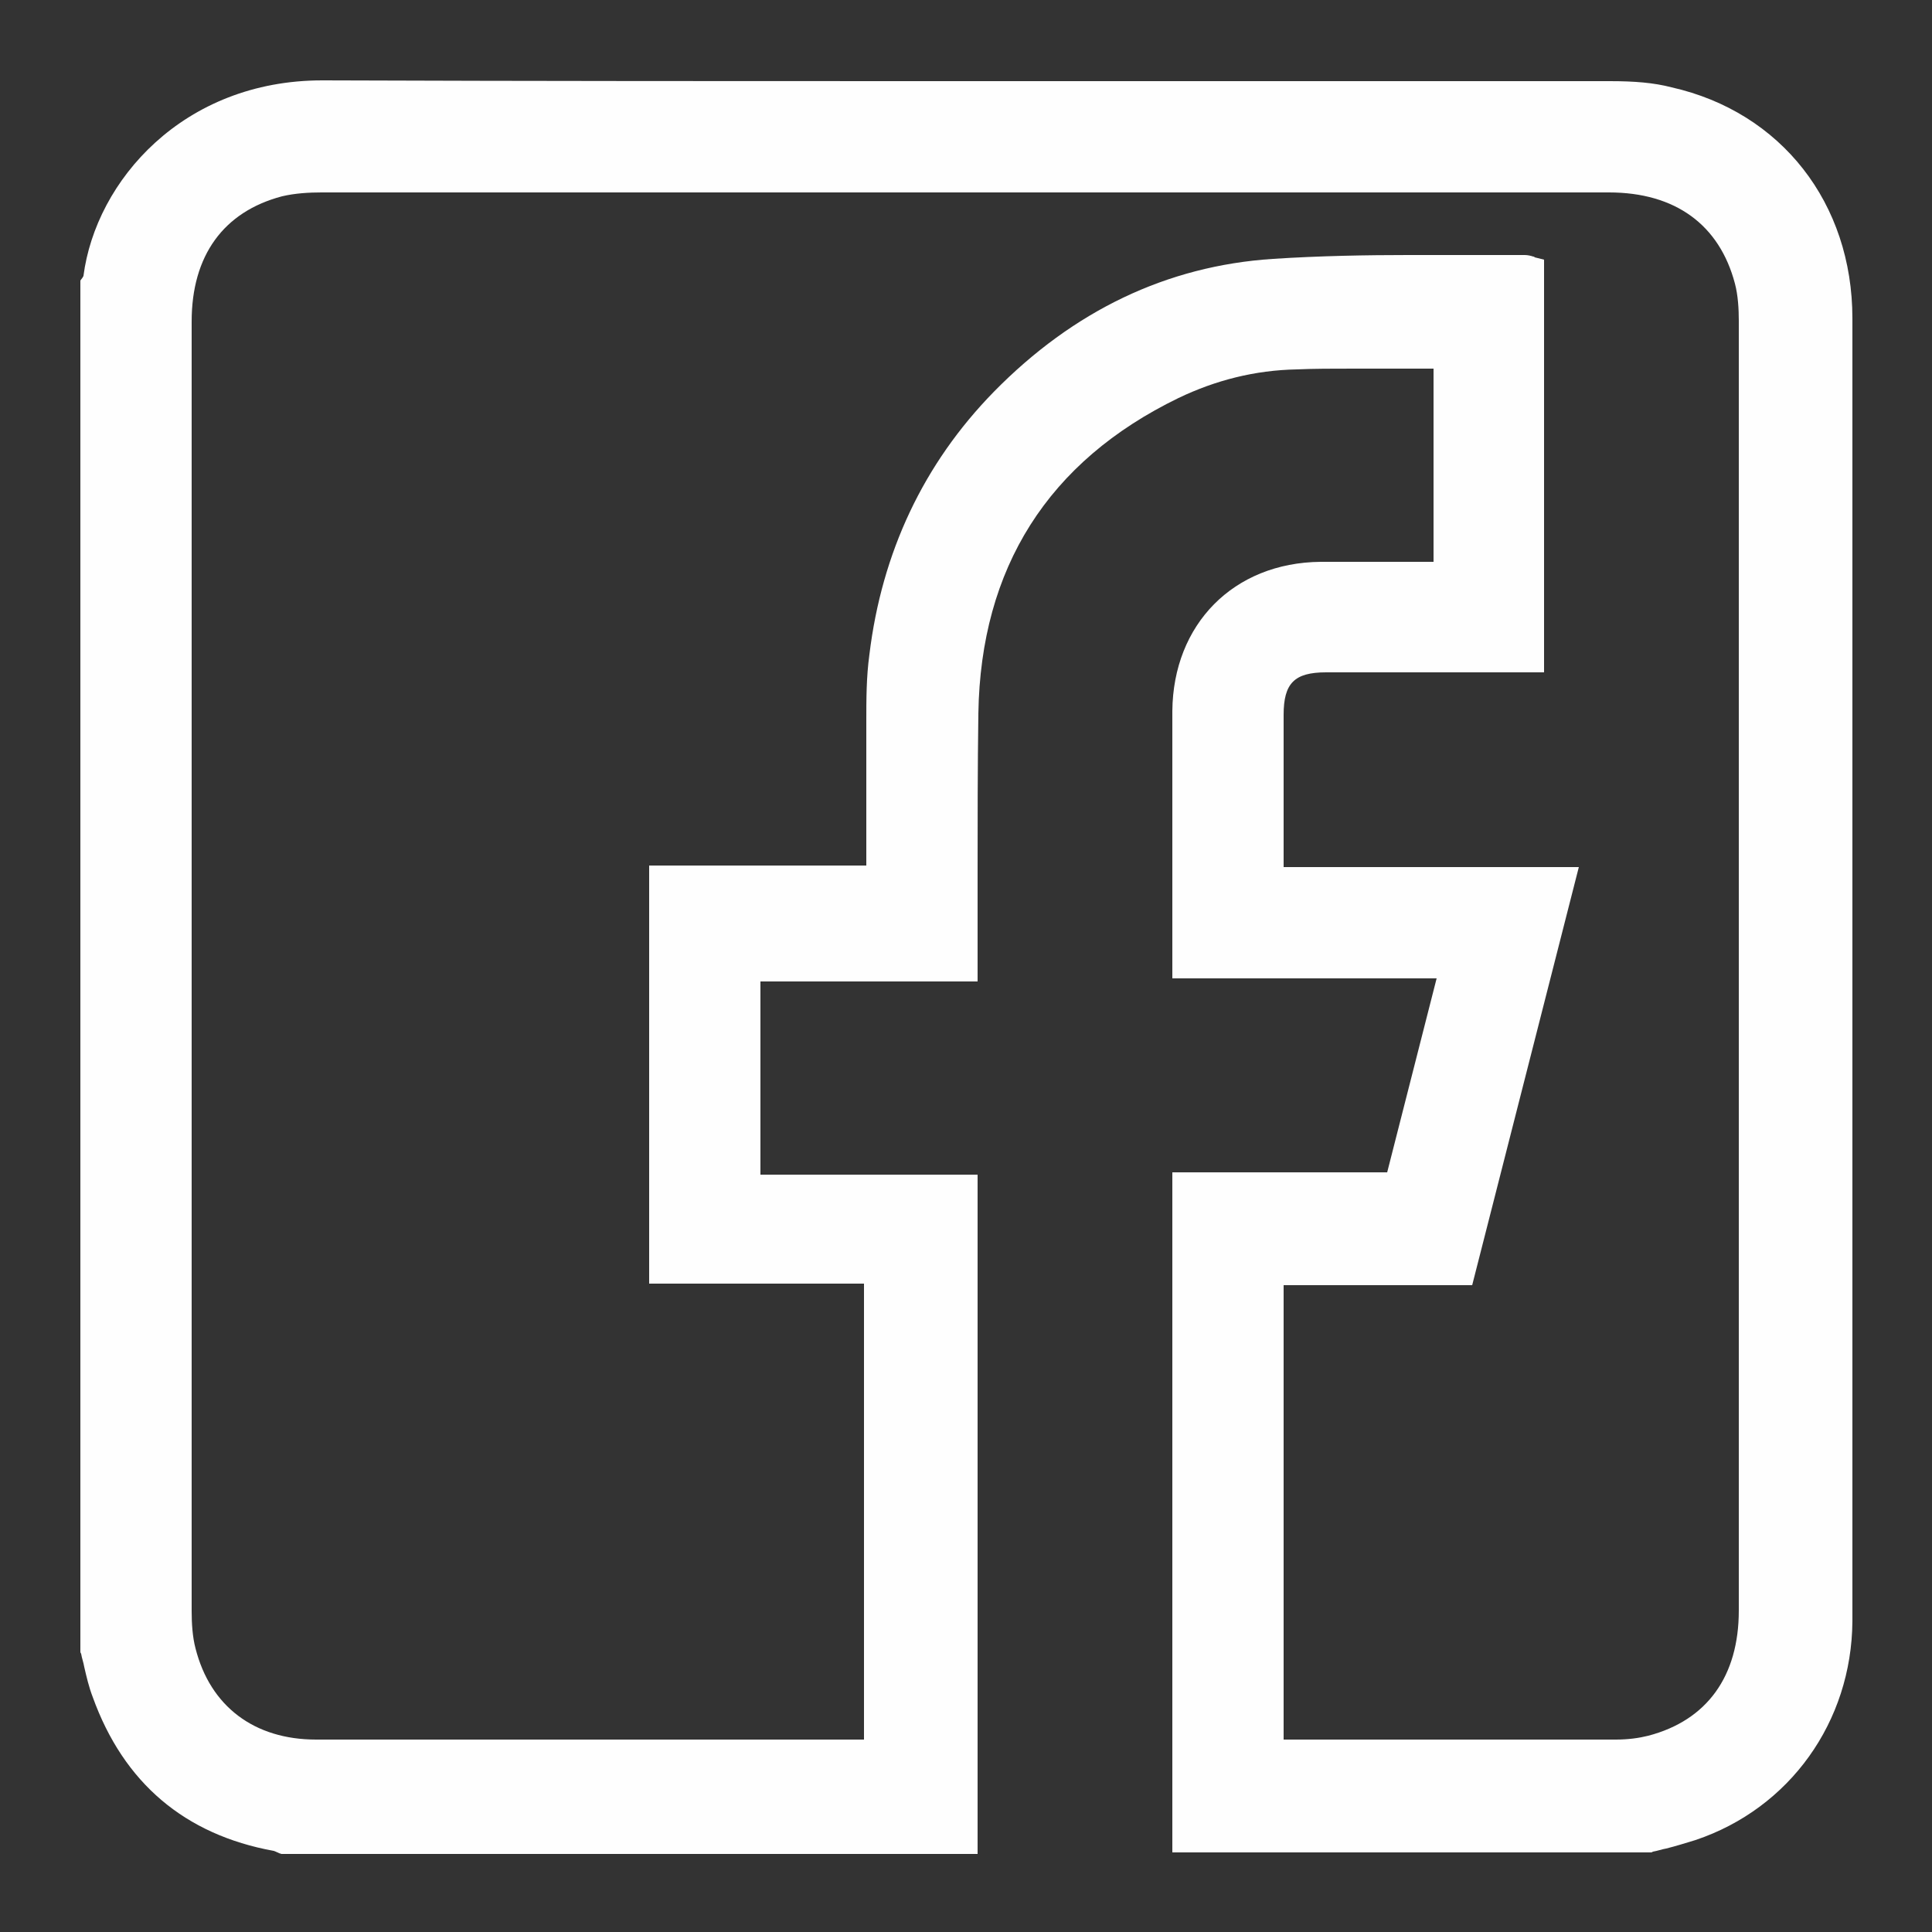 <?xml version="1.0" encoding="utf-8"?>
<!-- Generator: Adobe Illustrator 25.2.1, SVG Export Plug-In . SVG Version: 6.00 Build 0)  -->
<svg version="1.1" id="Layer_1" xmlns="http://www.w3.org/2000/svg" xmlns:xlink="http://www.w3.org/1999/xlink" x="0px" y="0px"
	 viewBox="0 0 25 25" style="enable-background:new 0 0 25 25;" xml:space="preserve">
<rect x="0" y="0" width="25" height="25" fill="#333333" stroke="none"/>
<style type="text/css">
	.st0{fill:#FEFEFE;}
</style>
<path class="st0" d="M15.17,23.97v-8.8h2.78l0.64-2.51h-3.42v-0.33c0-0.32,0-0.64,0-0.95c0-0.71,0-1.45,0-2.18
	c0.01-1.12,0.79-1.92,1.92-1.93c0.17,0,0.34,0,0.51,0c0.12,0,0.6,0,0.72,0l0.16,0c0.02,0,0.04,0,0.07,0v-2.5c-0.15,0-0.29,0-0.44,0
	c-0.19,0-0.39,0-0.58,0c-0.29,0-0.53,0-0.75,0.01c-0.54,0.01-1.05,0.14-1.53,0.37c-1.69,0.82-2.56,2.2-2.59,4.08
	c-0.01,0.7-0.01,1.41-0.01,2.1c0,0.32,0,0.63,0,0.95v0.42H9.84v2.5h2.81v8.79H3.64l-0.03-0.01c-0.01-0.01-0.03-0.01-0.04-0.02
	c-0.01,0-0.02-0.01-0.03-0.01c-1.15-0.21-1.94-0.88-2.34-1.99c-0.05-0.13-0.08-0.26-0.11-0.39c-0.01-0.06-0.03-0.11-0.04-0.17
	l-0.01-0.02V3.63l0.03-0.04c0-0.01,0.01-0.01,0.01-0.02c0.16-1.23,1.29-2.53,3.09-2.53l0.01,0c2.78,0.01,5.54,0.01,7.64,0.01
	c1.11,0,2.23,0,3.34,0c1.11,0,2.23,0,3.34,0c0.78,0,1.55,0,2.33,0c0.32,0,0.57,0.02,0.8,0.08c1.42,0.32,2.34,1.5,2.34,2.99
	c0,3.31,0,6.62,0,9.94l0,3.79c0,0.32,0,0.63,0,0.95c0,0.72,0,1.46,0,2.18c-0.01,1.3-0.81,2.42-2.03,2.83
	c-0.13,0.04-0.26,0.08-0.38,0.11c-0.06,0.01-0.11,0.03-0.17,0.04l-0.02,0.01H15.17z M14.52,2.49c-3.45,0-6.9,0-10.36,0
	c-0.16,0-0.34,0.01-0.51,0.05c-0.76,0.2-1.17,0.77-1.17,1.62c0,5.95,0,11.41,0,16.69c0,0.15,0.01,0.33,0.05,0.48
	c0.19,0.75,0.76,1.18,1.56,1.18c0.89,0,1.83,0,2.97,0c0.83,0,1.66,0,2.5,0c0,0,1.62,0,1.62,0v-5.9H8.4V11.2h2.81
	c0-0.14,0-0.28,0-0.42c0-0.46,0-0.9,0-1.35l0-0.09c0-0.29,0-0.58,0.04-0.87c0.16-1.32,0.7-2.47,1.61-3.4
	c1.03-1.05,2.24-1.63,3.61-1.72c0.61-0.04,1.23-0.05,1.75-0.05c0.18,0,0.36,0,0.53,0c0.18,0,0.36,0,0.53,0c0.15,0,0.3,0,0.45,0
	c0.04,0,0.08,0.01,0.11,0.02c0.01,0,0.01,0,0.02,0.01l0.12,0.03V8.7l-1.82,0c-0.33,0-0.67,0-1,0c-0.41,0-0.55,0.14-0.55,0.55
	c0,0.63,0,1.25,0,1.88c0,0.03,0,0.05,0,0.09h3.82l-1.38,5.41h-2.44v5.88c0,0,1.58,0,2.06,0c0.75,0,1.49,0,2.24,0
	c0.16,0,0.3-0.02,0.42-0.05c0.76-0.2,1.17-0.77,1.17-1.62c0-5.9,0-11.36,0-16.69c0-0.15-0.01-0.33-0.05-0.48
	c-0.2-0.76-0.77-1.18-1.63-1.18C18.73,2.49,16.63,2.49,14.52,2.49z"/>
</svg>

